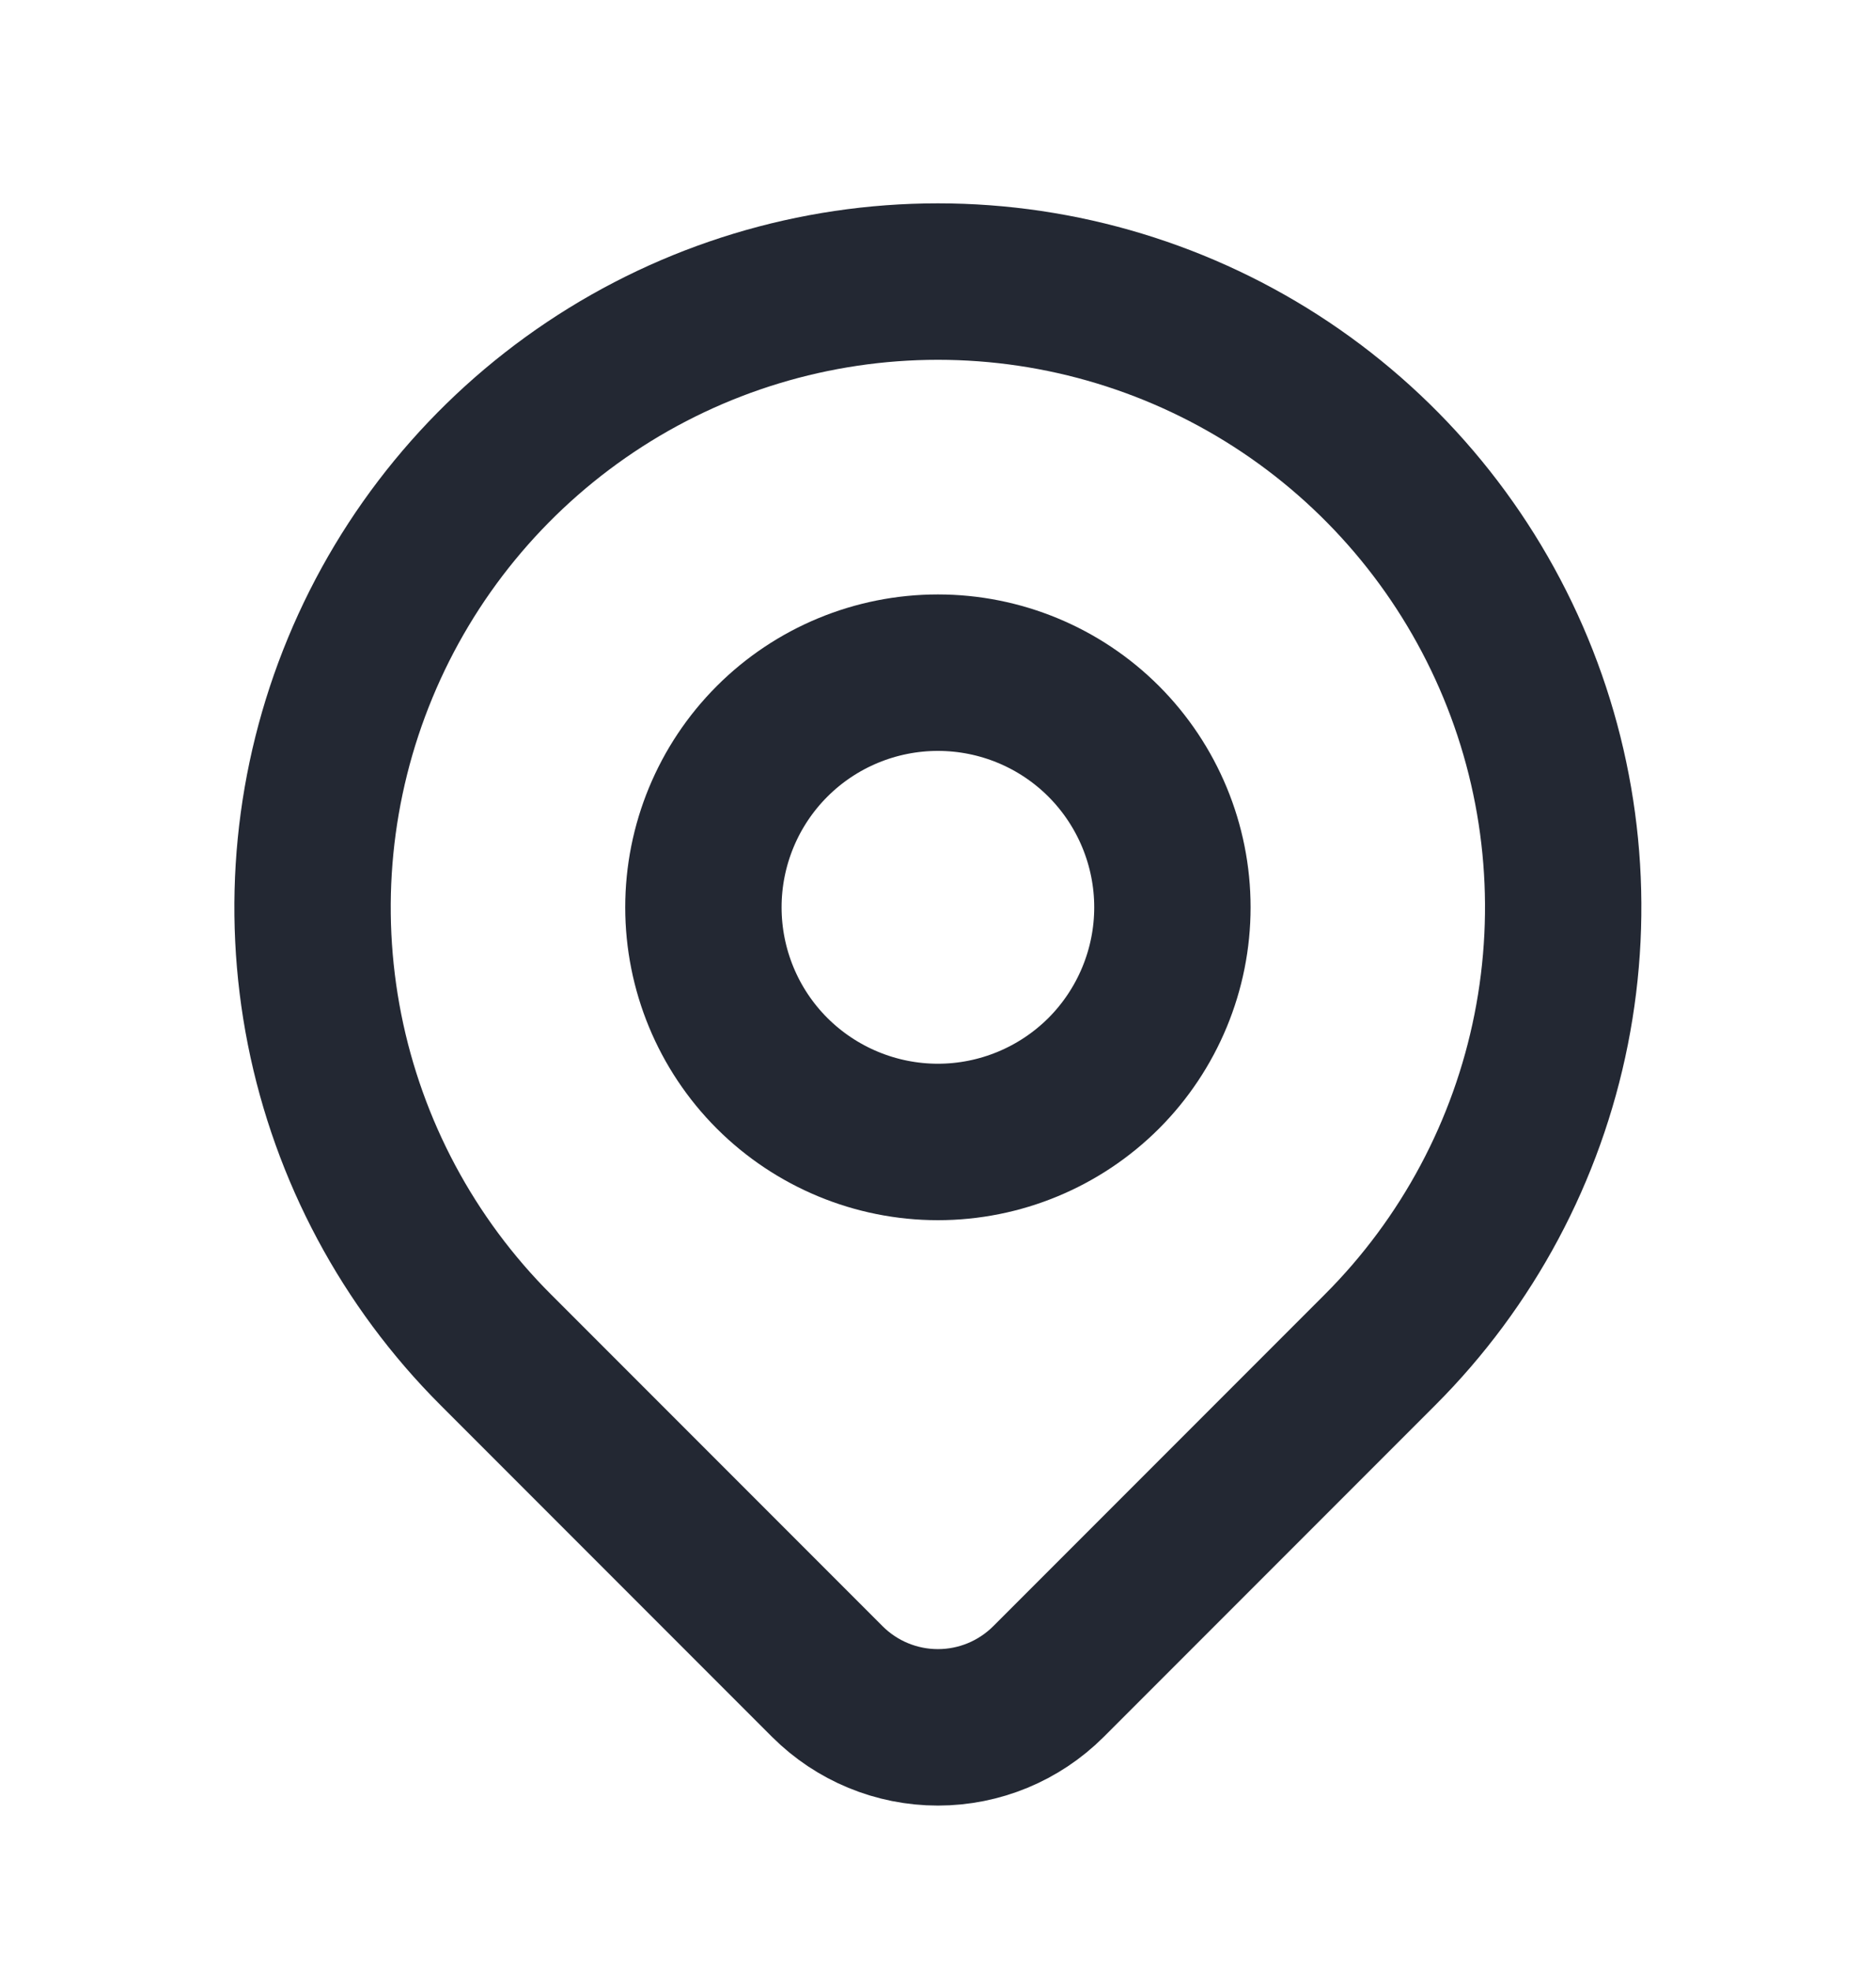 <svg width="20" height="21" viewBox="0 0 20 21" fill="none" xmlns="http://www.w3.org/2000/svg">
<g id="Icon">
<g id="Vector">
<path d="M7.499 9.667C7.499 10.33 7.762 10.966 8.231 11.435C8.7 11.903 9.336 12.167 9.999 12.167C10.662 12.167 11.298 11.903 11.767 11.435C12.235 10.966 12.499 10.33 12.499 9.667C12.499 9.004 12.235 8.368 11.767 7.899C11.298 7.43 10.662 7.167 9.999 7.167C9.336 7.167 8.7 7.43 8.231 7.899C7.762 8.368 7.499 9.004 7.499 9.667Z" stroke="#232833" stroke-width="1.667" stroke-linecap="round" stroke-linejoin="round"/>
<path d="M14.713 14.381L11.177 17.917C10.864 18.229 10.441 18.404 9.999 18.404C9.557 18.404 9.134 18.229 8.821 17.917L5.285 14.381C4.352 13.449 3.717 12.261 3.46 10.968C3.203 9.674 3.335 8.334 3.84 7.116C4.344 5.898 5.199 4.857 6.295 4.124C7.391 3.391 8.68 3 9.999 3C11.317 3 12.606 3.391 13.703 4.124C14.799 4.857 15.653 5.898 16.158 7.116C16.663 8.334 16.794 9.674 16.537 10.968C16.28 12.261 15.645 13.449 14.713 14.381Z" stroke="#232833" stroke-width="1.667" stroke-linecap="round" stroke-linejoin="round"/>
</g>
</g>
</svg>
